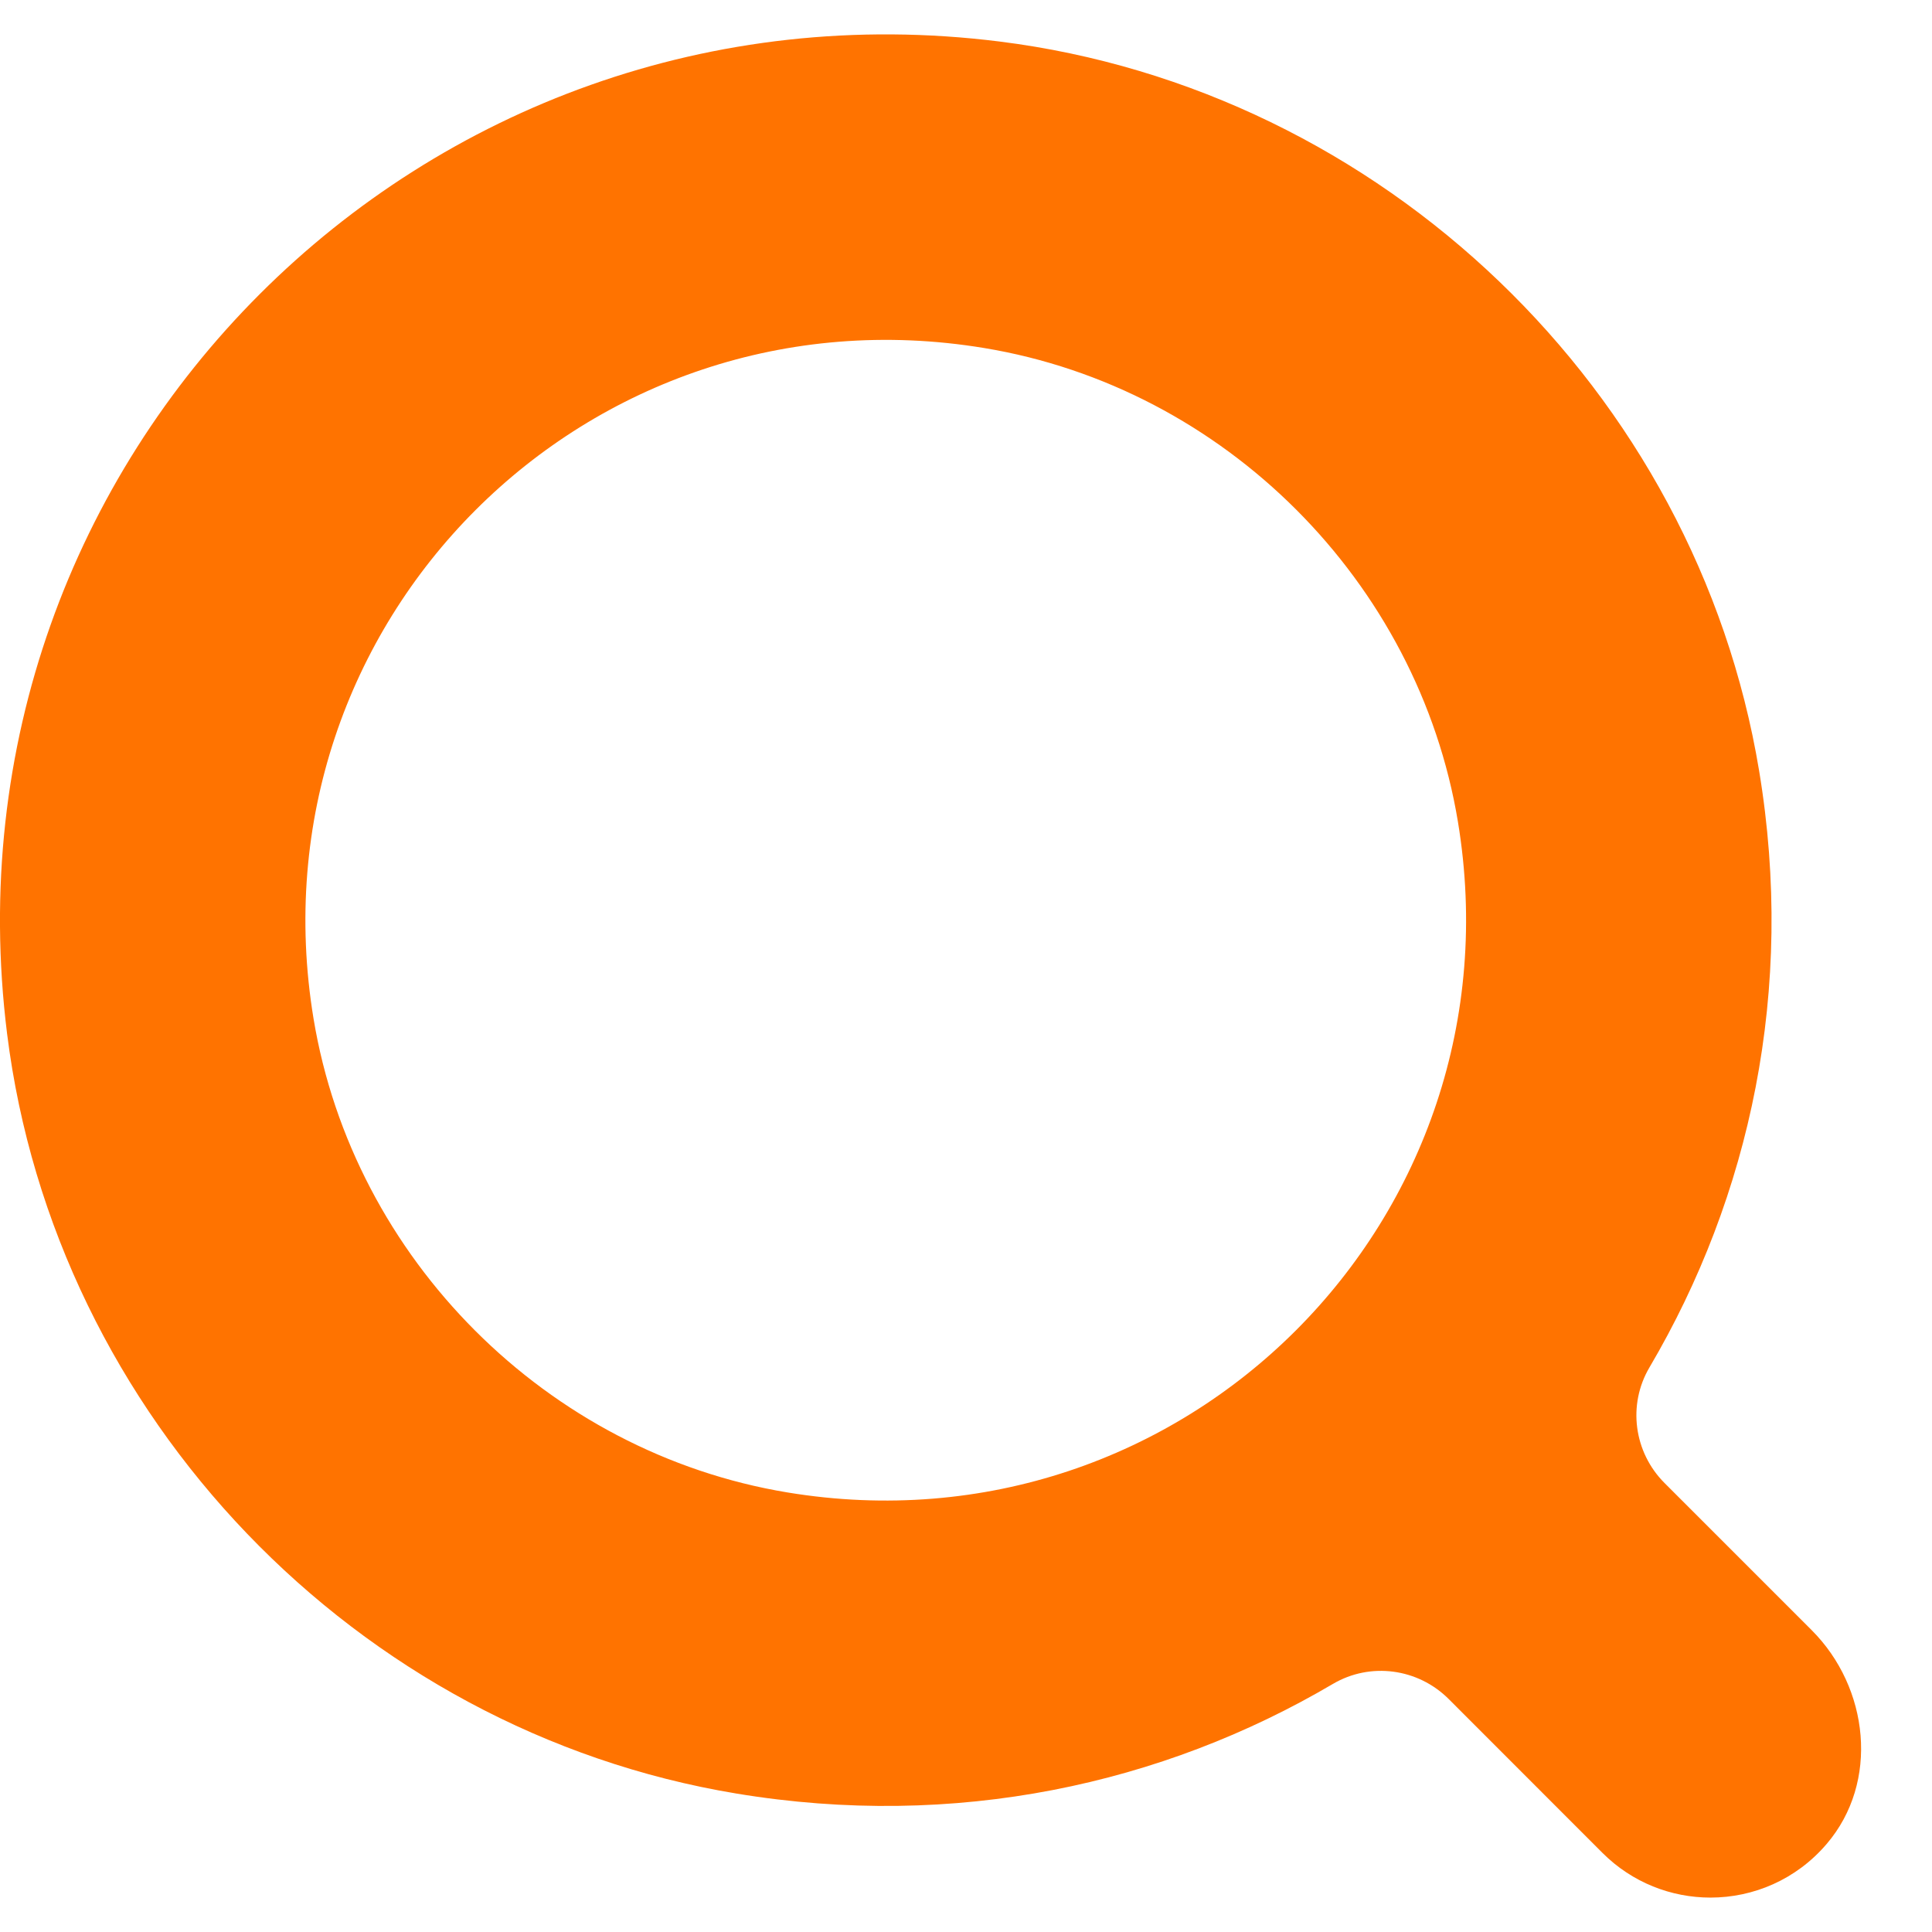 <svg width="21" height="21" viewBox="0 0 21 21" fill="none" xmlns="http://www.w3.org/2000/svg">
<path d="M19.692 17.719L18.093 16.12C17.759 15.786 17.689 15.27 17.929 14.863C19.022 13.007 19.516 10.759 19.121 8.379C18.436 4.242 15.023 0.971 10.862 0.451C4.589 -0.333 -0.707 4.963 0.077 11.236C0.597 15.397 3.868 18.81 8.004 19.495C10.385 19.89 12.633 19.396 14.489 18.303C14.896 18.064 15.412 18.134 15.746 18.467L17.418 20.14C17.742 20.464 18.167 20.626 18.592 20.626C19.057 20.626 19.523 20.432 19.855 20.043C20.43 19.371 20.317 18.344 19.692 17.719ZM3.408 11.072C2.696 6.762 6.387 3.07 10.698 3.783C13.309 4.214 15.415 6.321 15.847 8.932C16.56 13.243 12.868 16.934 8.558 16.222C5.946 15.79 3.84 13.684 3.408 11.072Z" fill="#FF7300"/>
</svg>
